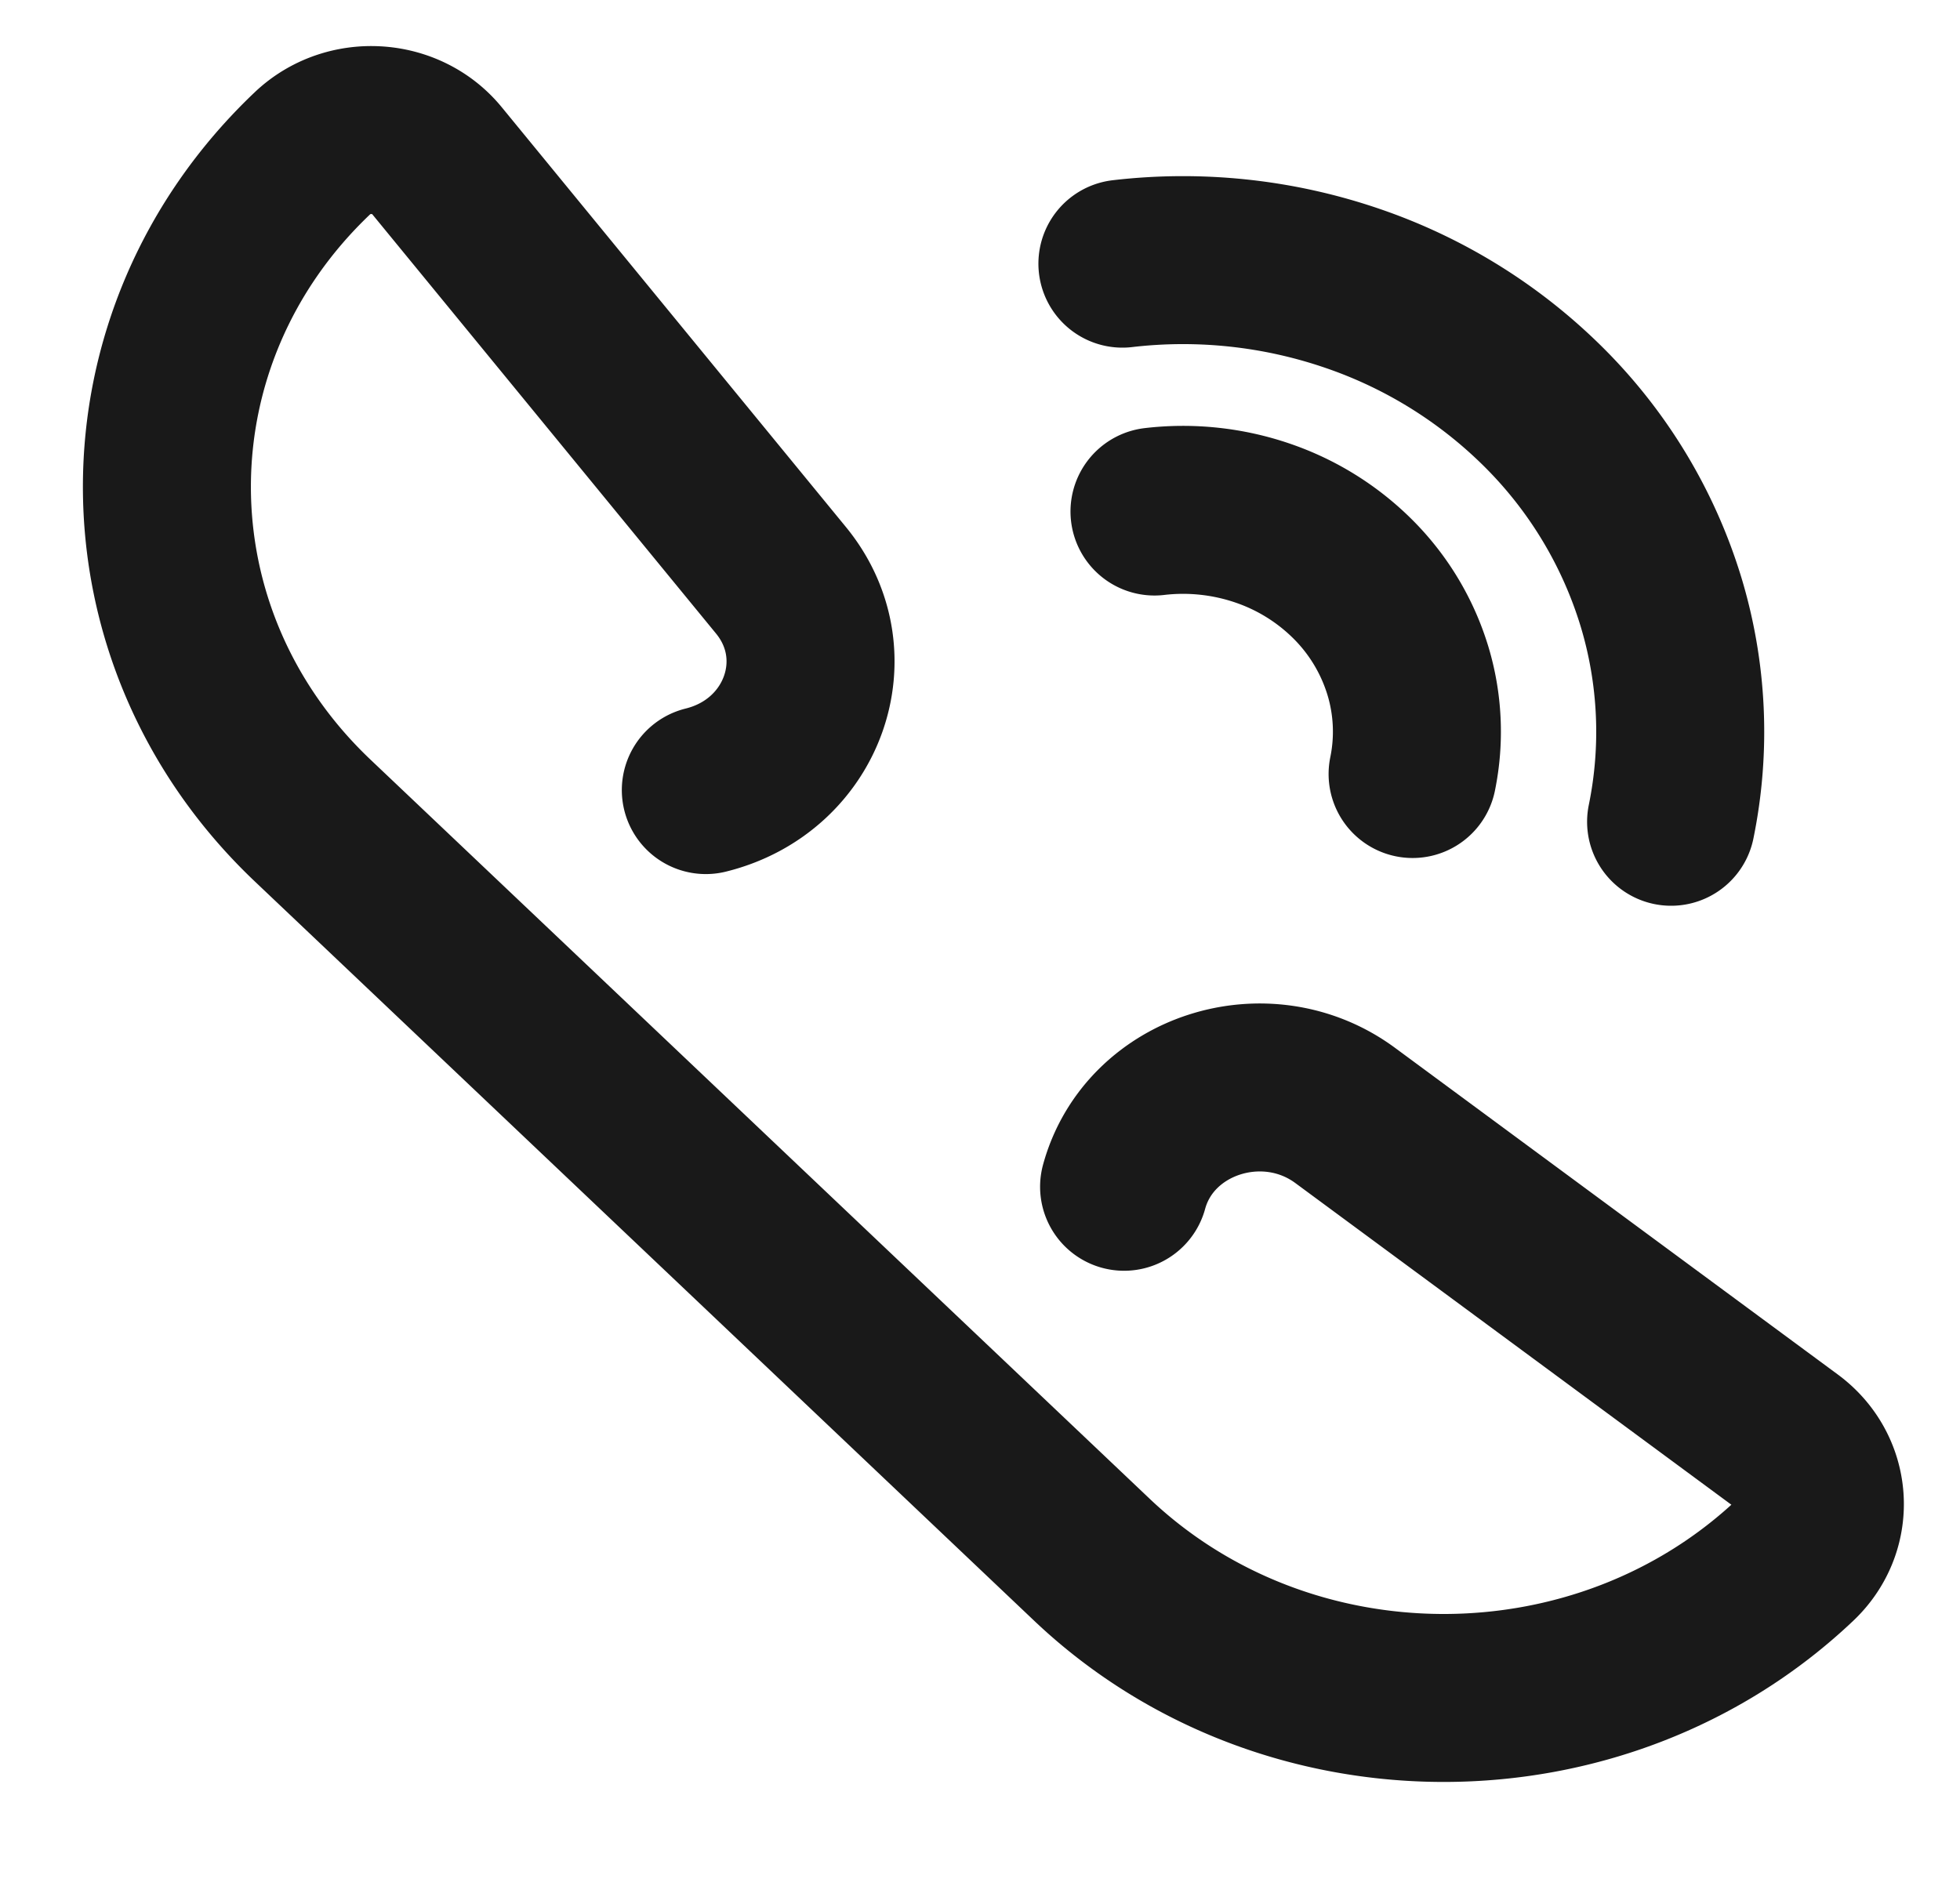 <svg xmlns="http://www.w3.org/2000/svg" width="35" height="34" fill="none" stroke="#191919" stroke-width="3" stroke-linecap="round" stroke-linejoin="round" xmlns:v="https://vecta.io/nano"><path d="M12.604 14.111c1.737-.429 2.444-2.403 1.342-3.747L7.799 2.865c-.547-.667-1.586-.728-2.216-.131-3.47 3.292-3.47 8.629 0 11.921l13.915 13.202c3.47 3.292 9.096 3.292 12.566 0 .63-.598.565-1.584-.138-2.102l-7.904-5.832c-1.416-1.045-3.498-.374-3.949 1.273m5.152-7.372a3.76 3.76 0 0 0-.085-1.848 3.92 3.92 0 0 0-.96-1.61 4.2 4.2 0 0 0-1.626-1.021 4.39 4.39 0 0 0-1.938-.209m9.225 5.541a8.01 8.01 0 0 0-.181-3.929 8.33 8.33 0 0 0-2.041-3.423 8.93 8.93 0 0 0-3.457-2.171 9.33 9.33 0 0 0-4.119-.445"/></svg>